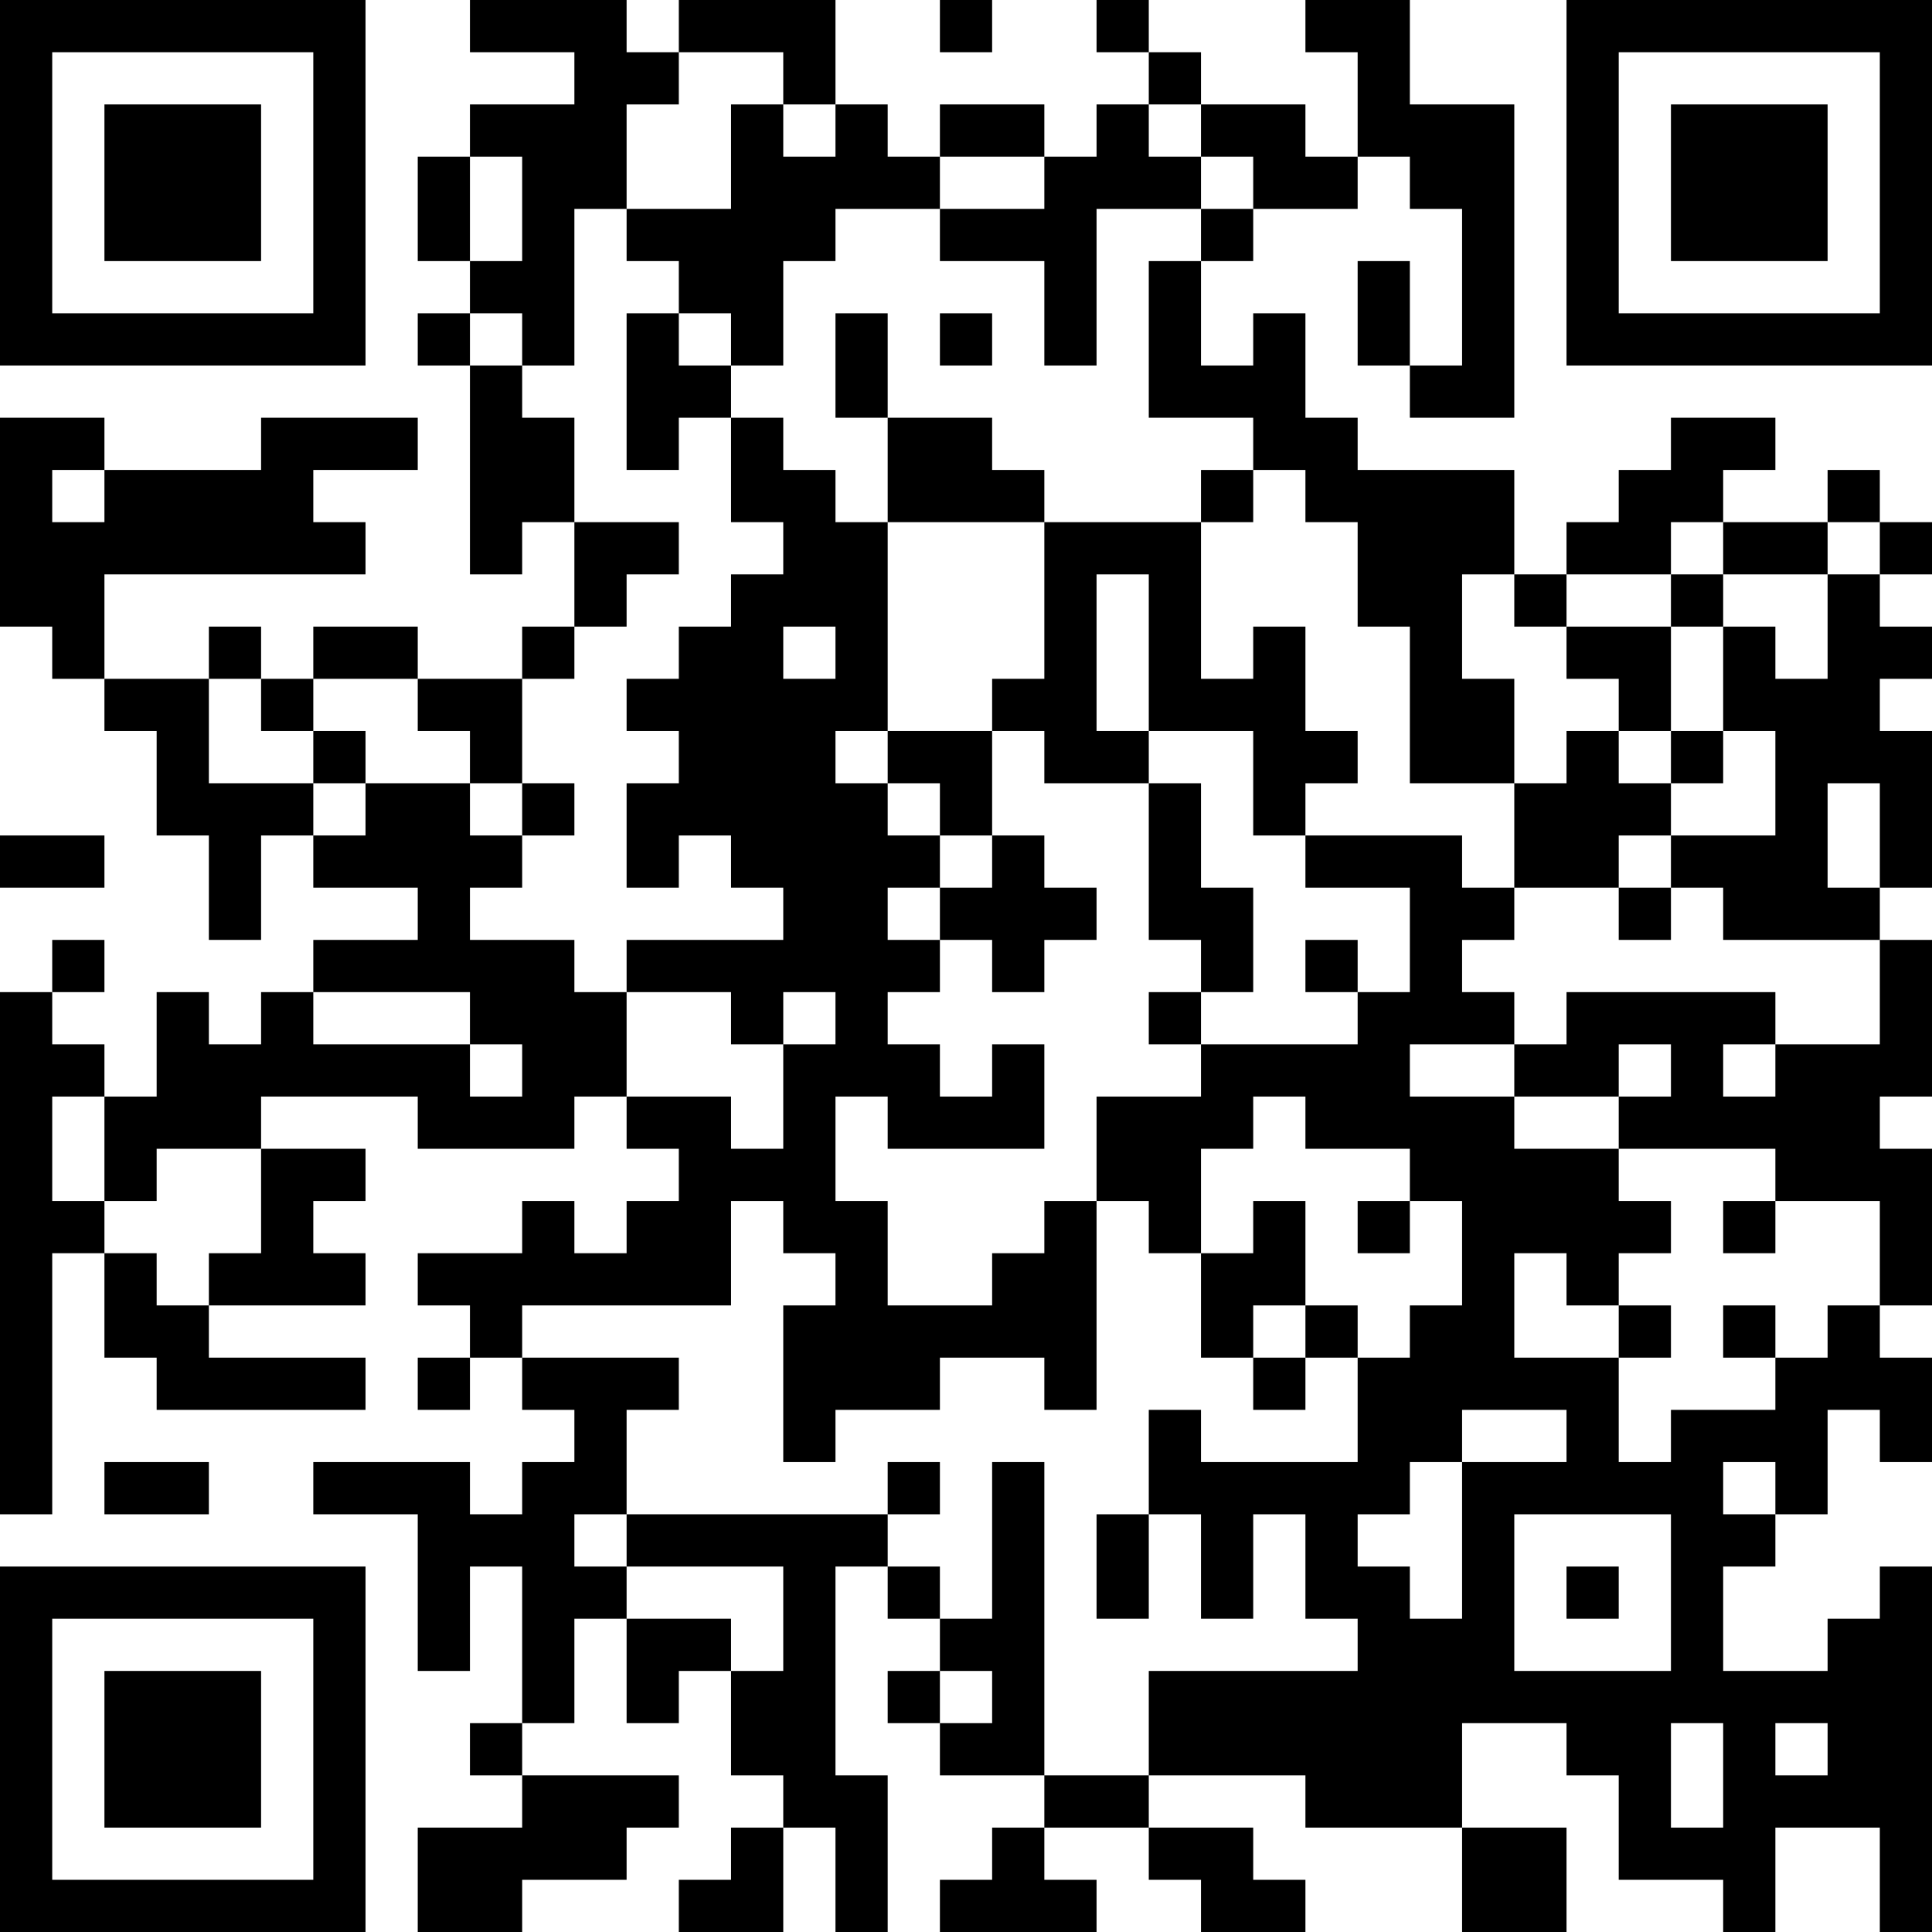 <?xml version="1.0" encoding="UTF-8"?>
<svg xmlns="http://www.w3.org/2000/svg" version="1.1" width="400" height="400" viewBox="0 0 400 400"><rect x="0" y="0" width="400" height="400" fill="#ffffff"/><g transform="scale(10.811)"><g transform="translate(0,0)"><path fill-rule="evenodd" d="M9 0L9 1L11 1L11 2L9 2L9 3L8 3L8 5L9 5L9 6L8 6L8 7L9 7L9 11L10 11L10 10L11 10L11 12L10 12L10 13L8 13L8 12L6 12L6 13L5 13L5 12L4 12L4 13L2 13L2 11L7 11L7 10L6 10L6 9L8 9L8 8L5 8L5 9L2 9L2 8L0 8L0 12L1 12L1 13L2 13L2 14L3 14L3 16L4 16L4 18L5 18L5 16L6 16L6 17L8 17L8 18L6 18L6 19L5 19L5 20L4 20L4 19L3 19L3 21L2 21L2 20L1 20L1 19L2 19L2 18L1 18L1 19L0 19L0 29L1 29L1 24L2 24L2 26L3 26L3 27L7 27L7 26L4 26L4 25L7 25L7 24L6 24L6 23L7 23L7 22L5 22L5 21L8 21L8 22L11 22L11 21L12 21L12 22L13 22L13 23L12 23L12 24L11 24L11 23L10 23L10 24L8 24L8 25L9 25L9 26L8 26L8 27L9 27L9 26L10 26L10 27L11 27L11 28L10 28L10 29L9 29L9 28L6 28L6 29L8 29L8 32L9 32L9 30L10 30L10 33L9 33L9 34L10 34L10 35L8 35L8 37L10 37L10 36L12 36L12 35L13 35L13 34L10 34L10 33L11 33L11 31L12 31L12 33L13 33L13 32L14 32L14 34L15 34L15 35L14 35L14 36L13 36L13 37L15 37L15 35L16 35L16 37L17 37L17 34L16 34L16 30L17 30L17 31L18 31L18 32L17 32L17 33L18 33L18 34L20 34L20 35L19 35L19 36L18 36L18 37L21 37L21 36L20 36L20 35L22 35L22 36L23 36L23 37L25 37L25 36L24 36L24 35L22 35L22 34L25 34L25 35L28 35L28 37L30 37L30 35L28 35L28 33L30 33L30 34L31 34L31 36L33 36L33 37L34 37L34 35L36 35L36 37L37 37L37 30L36 30L36 31L35 31L35 32L33 32L33 30L34 30L34 29L35 29L35 27L36 27L36 28L37 28L37 26L36 26L36 25L37 25L37 22L36 22L36 21L37 21L37 18L36 18L36 17L37 17L37 14L36 14L36 13L37 13L37 12L36 12L36 11L37 11L37 10L36 10L36 9L35 9L35 10L33 10L33 9L34 9L34 8L32 8L32 9L31 9L31 10L30 10L30 11L29 11L29 9L26 9L26 8L25 8L25 6L24 6L24 7L23 7L23 5L24 5L24 4L26 4L26 3L27 3L27 4L28 4L28 7L27 7L27 5L26 5L26 7L27 7L27 8L29 8L29 2L27 2L27 0L25 0L25 1L26 1L26 3L25 3L25 2L23 2L23 1L22 1L22 0L21 0L21 1L22 1L22 2L21 2L21 3L20 3L20 2L18 2L18 3L17 3L17 2L16 2L16 0L13 0L13 1L12 1L12 0ZM18 0L18 1L19 1L19 0ZM13 1L13 2L12 2L12 4L11 4L11 7L10 7L10 6L9 6L9 7L10 7L10 8L11 8L11 10L13 10L13 11L12 11L12 12L11 12L11 13L10 13L10 15L9 15L9 14L8 14L8 13L6 13L6 14L5 14L5 13L4 13L4 15L6 15L6 16L7 16L7 15L9 15L9 16L10 16L10 17L9 17L9 18L11 18L11 19L12 19L12 21L14 21L14 22L15 22L15 20L16 20L16 19L15 19L15 20L14 20L14 19L12 19L12 18L15 18L15 17L14 17L14 16L13 16L13 17L12 17L12 15L13 15L13 14L12 14L12 13L13 13L13 12L14 12L14 11L15 11L15 10L14 10L14 8L15 8L15 9L16 9L16 10L17 10L17 14L16 14L16 15L17 15L17 16L18 16L18 17L17 17L17 18L18 18L18 19L17 19L17 20L18 20L18 21L19 21L19 20L20 20L20 22L17 22L17 21L16 21L16 23L17 23L17 25L19 25L19 24L20 24L20 23L21 23L21 27L20 27L20 26L18 26L18 27L16 27L16 28L15 28L15 25L16 25L16 24L15 24L15 23L14 23L14 25L10 25L10 26L13 26L13 27L12 27L12 29L11 29L11 30L12 30L12 31L14 31L14 32L15 32L15 30L12 30L12 29L17 29L17 30L18 30L18 31L19 31L19 28L20 28L20 34L22 34L22 32L26 32L26 31L25 31L25 29L24 29L24 31L23 31L23 29L22 29L22 27L23 27L23 28L26 28L26 26L27 26L27 25L28 25L28 23L27 23L27 22L25 22L25 21L24 21L24 22L23 22L23 24L22 24L22 23L21 23L21 21L23 21L23 20L26 20L26 19L27 19L27 17L25 17L25 16L28 16L28 17L29 17L29 18L28 18L28 19L29 19L29 20L27 20L27 21L29 21L29 22L31 22L31 23L32 23L32 24L31 24L31 25L30 25L30 24L29 24L29 26L31 26L31 28L32 28L32 27L34 27L34 26L35 26L35 25L36 25L36 23L34 23L34 22L31 22L31 21L32 21L32 20L31 20L31 21L29 21L29 20L30 20L30 19L34 19L34 20L33 20L33 21L34 21L34 20L36 20L36 18L33 18L33 17L32 17L32 16L34 16L34 14L33 14L33 12L34 12L34 13L35 13L35 11L36 11L36 10L35 10L35 11L33 11L33 10L32 10L32 11L30 11L30 12L29 12L29 11L28 11L28 13L29 13L29 15L27 15L27 12L26 12L26 10L25 10L25 9L24 9L24 8L22 8L22 5L23 5L23 4L24 4L24 3L23 3L23 2L22 2L22 3L23 3L23 4L21 4L21 7L20 7L20 5L18 5L18 4L20 4L20 3L18 3L18 4L16 4L16 5L15 5L15 7L14 7L14 6L13 6L13 5L12 5L12 4L14 4L14 2L15 2L15 3L16 3L16 2L15 2L15 1ZM9 3L9 5L10 5L10 3ZM12 6L12 9L13 9L13 8L14 8L14 7L13 7L13 6ZM16 6L16 8L17 8L17 10L20 10L20 13L19 13L19 14L17 14L17 15L18 15L18 16L19 16L19 17L18 17L18 18L19 18L19 19L20 19L20 18L21 18L21 17L20 17L20 16L19 16L19 14L20 14L20 15L22 15L22 18L23 18L23 19L22 19L22 20L23 20L23 19L24 19L24 17L23 17L23 15L22 15L22 14L24 14L24 16L25 16L25 15L26 15L26 14L25 14L25 12L24 12L24 13L23 13L23 10L24 10L24 9L23 9L23 10L20 10L20 9L19 9L19 8L17 8L17 6ZM18 6L18 7L19 7L19 6ZM1 9L1 10L2 10L2 9ZM21 11L21 14L22 14L22 11ZM32 11L32 12L30 12L30 13L31 13L31 14L30 14L30 15L29 15L29 17L31 17L31 18L32 18L32 17L31 17L31 16L32 16L32 15L33 15L33 14L32 14L32 12L33 12L33 11ZM15 12L15 13L16 13L16 12ZM6 14L6 15L7 15L7 14ZM31 14L31 15L32 15L32 14ZM10 15L10 16L11 16L11 15ZM35 15L35 17L36 17L36 15ZM0 16L0 17L2 17L2 16ZM25 18L25 19L26 19L26 18ZM6 19L6 20L9 20L9 21L10 21L10 20L9 20L9 19ZM1 21L1 23L2 23L2 24L3 24L3 25L4 25L4 24L5 24L5 22L3 22L3 23L2 23L2 21ZM24 23L24 24L23 24L23 26L24 26L24 27L25 27L25 26L26 26L26 25L25 25L25 23ZM26 23L26 24L27 24L27 23ZM33 23L33 24L34 24L34 23ZM24 25L24 26L25 26L25 25ZM31 25L31 26L32 26L32 25ZM33 25L33 26L34 26L34 25ZM28 27L28 28L27 28L27 29L26 29L26 30L27 30L27 31L28 31L28 28L30 28L30 27ZM2 28L2 29L4 29L4 28ZM17 28L17 29L18 29L18 28ZM33 28L33 29L34 29L34 28ZM21 29L21 31L22 31L22 29ZM29 29L29 32L32 32L32 29ZM30 30L30 31L31 31L31 30ZM18 32L18 33L19 33L19 32ZM32 33L32 35L33 35L33 33ZM34 33L34 34L35 34L35 33ZM0 0L0 7L7 7L7 0ZM1 1L1 6L6 6L6 1ZM2 2L2 5L5 5L5 2ZM30 0L30 7L37 7L37 0ZM31 1L31 6L36 6L36 1ZM32 2L32 5L35 5L35 2ZM0 30L0 37L7 37L7 30ZM1 31L1 36L6 36L6 31ZM2 32L2 35L5 35L5 32Z" fill="#000000"/></g></g></svg>
